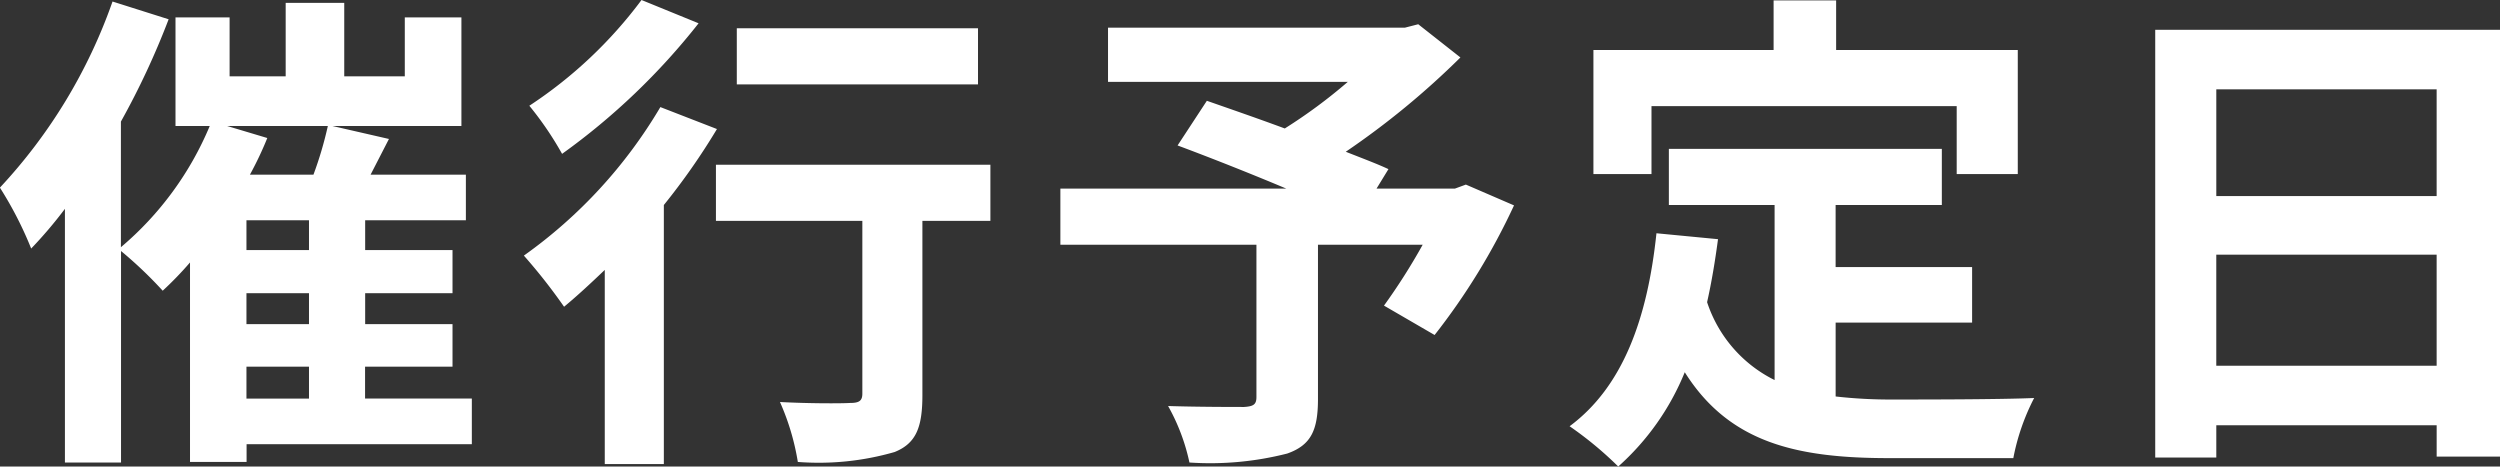 <svg xmlns="http://www.w3.org/2000/svg" width="130.968" height="24.44" viewBox="0 0 130.968 24.44">
  <rect x="0" y="0" width="130.968" height="24.44" fill="#333333" stroke="none"/>
<defs>
    <style>
      .cls-1 {
        fill: #fff;
        fill-rule: evenodd;
      }
    </style>
  </defs>
  <path id="催行予定日" class="cls-1" d="M332.005,5334.83h3.276v1.67h-3.276v-1.67Zm-1.014-12.61h5.278a19.433,19.433,0,0,1-.754,2.55h-3.328a18.074,18.074,0,0,0,.91-1.92Zm4.29,6.5h-3.276v-1.56h3.276v1.56Zm0,3.88h-3.276v-1.62h3.276v1.62Zm8.528,3.9h-5.59v-1.67H342.8v-2.23h-4.576v-1.62H342.8v-2.26h-4.576v-1.56H343.5v-2.39h-4.992l0.962-1.87-2.964-.68h6.76v-5.69H340.3v3.09h-3.172v-3.85h-3.068v3.85h-2.938v-3.09h-2.834v5.69h1.794a16.784,16.784,0,0,1-4.654,6.35v-6.58a41,41,0,0,0,2.5-5.36l-2.939-.93a27.705,27.705,0,0,1-5.9,9.75,19.356,19.356,0,0,1,1.638,3.19,22.491,22.491,0,0,0,1.768-2.08v13.29h2.939v-11.08a21.665,21.665,0,0,1,2.184,2.08,18.469,18.469,0,0,0,1.43-1.48v10.45h2.964v-0.93h11.8v-2.39Zm26.52-19.4H357.693v2.94h12.636v-2.94Zm-17.628-1.48a23.193,23.193,0,0,1-5.877,5.54,17.285,17.285,0,0,1,1.716,2.52,35.134,35.134,0,0,0,7.151-6.84Zm0.988,5.61a25.347,25.347,0,0,1-7.151,7.78,29.62,29.62,0,0,1,2.106,2.68c0.7-.58,1.4-1.23,2.132-1.93v10.17h3.095v-13.57a35.029,35.029,0,0,0,2.782-3.98Zm17.29,3.02H356.6v2.94h7.67v9.05c0,0.39-.182.49-0.65,0.49-0.468.03-2.184,0.03-3.666-.05a12.712,12.712,0,0,1,.936,3.14,14.306,14.306,0,0,0,5.07-.52c1.144-.46,1.456-1.32,1.456-2.99v-9.12h3.562v-2.94Zm24.908,1.04-0.572.21h-4.108l0.624-1.02c-0.6-.28-1.378-0.57-2.236-0.91a42.314,42.314,0,0,0,6.006-4.94l-2.21-1.74-0.7.18H377.14v2.84H389.7a27.239,27.239,0,0,1-3.3,2.44c-1.456-.54-2.912-1.04-4.082-1.45l-1.534,2.34c1.664,0.62,3.77,1.45,5.694,2.26H374.644v2.94h10.271v7.98c0,0.39-.156.49-0.65,0.52-0.52,0-2.444,0-3.978-.05a10.483,10.483,0,0,1,1.118,2.96,16.3,16.3,0,0,0,5.122-.47c1.248-.44,1.612-1.22,1.612-2.86v-8.08h5.486a31.736,31.736,0,0,1-2.028,3.19l2.652,1.54a34.433,34.433,0,0,0,4.16-6.79Zm9.723-4.11H421.6v3.56h3.2v-6.5h-9.516v-2.6h-3.276v2.6h-9.439v6.5h3.042v-3.56Zm9.647,11.34h7.15v-2.91h-7.15v-3.25h5.564v-2.94h-14.3v2.94h5.539v9.17a6.982,6.982,0,0,1-3.536-4.08c0.234-1.04.416-2.13,0.572-3.3l-3.225-.31c-0.468,4.44-1.742,8.03-4.55,10.11a18.8,18.8,0,0,1,2.548,2.11,13.346,13.346,0,0,0,3.485-4.94c2.34,3.72,5.9,4.5,10.712,4.5h6.5a11.542,11.542,0,0,1,1.092-3.15c-1.742.08-6.032,0.08-7.436,0.08a25.446,25.446,0,0,1-2.964-.16v-3.87Zm19.942,2.26v-5.82h11.544v5.82H435.2Zm11.544-14.48v5.59H435.2v-5.59h11.544ZM432,5317.18v22.41h3.2v-1.69h11.544v1.64h3.328v-22.36H432Z" transform="translate(-319.094 -5315.62)"/>
</svg>

